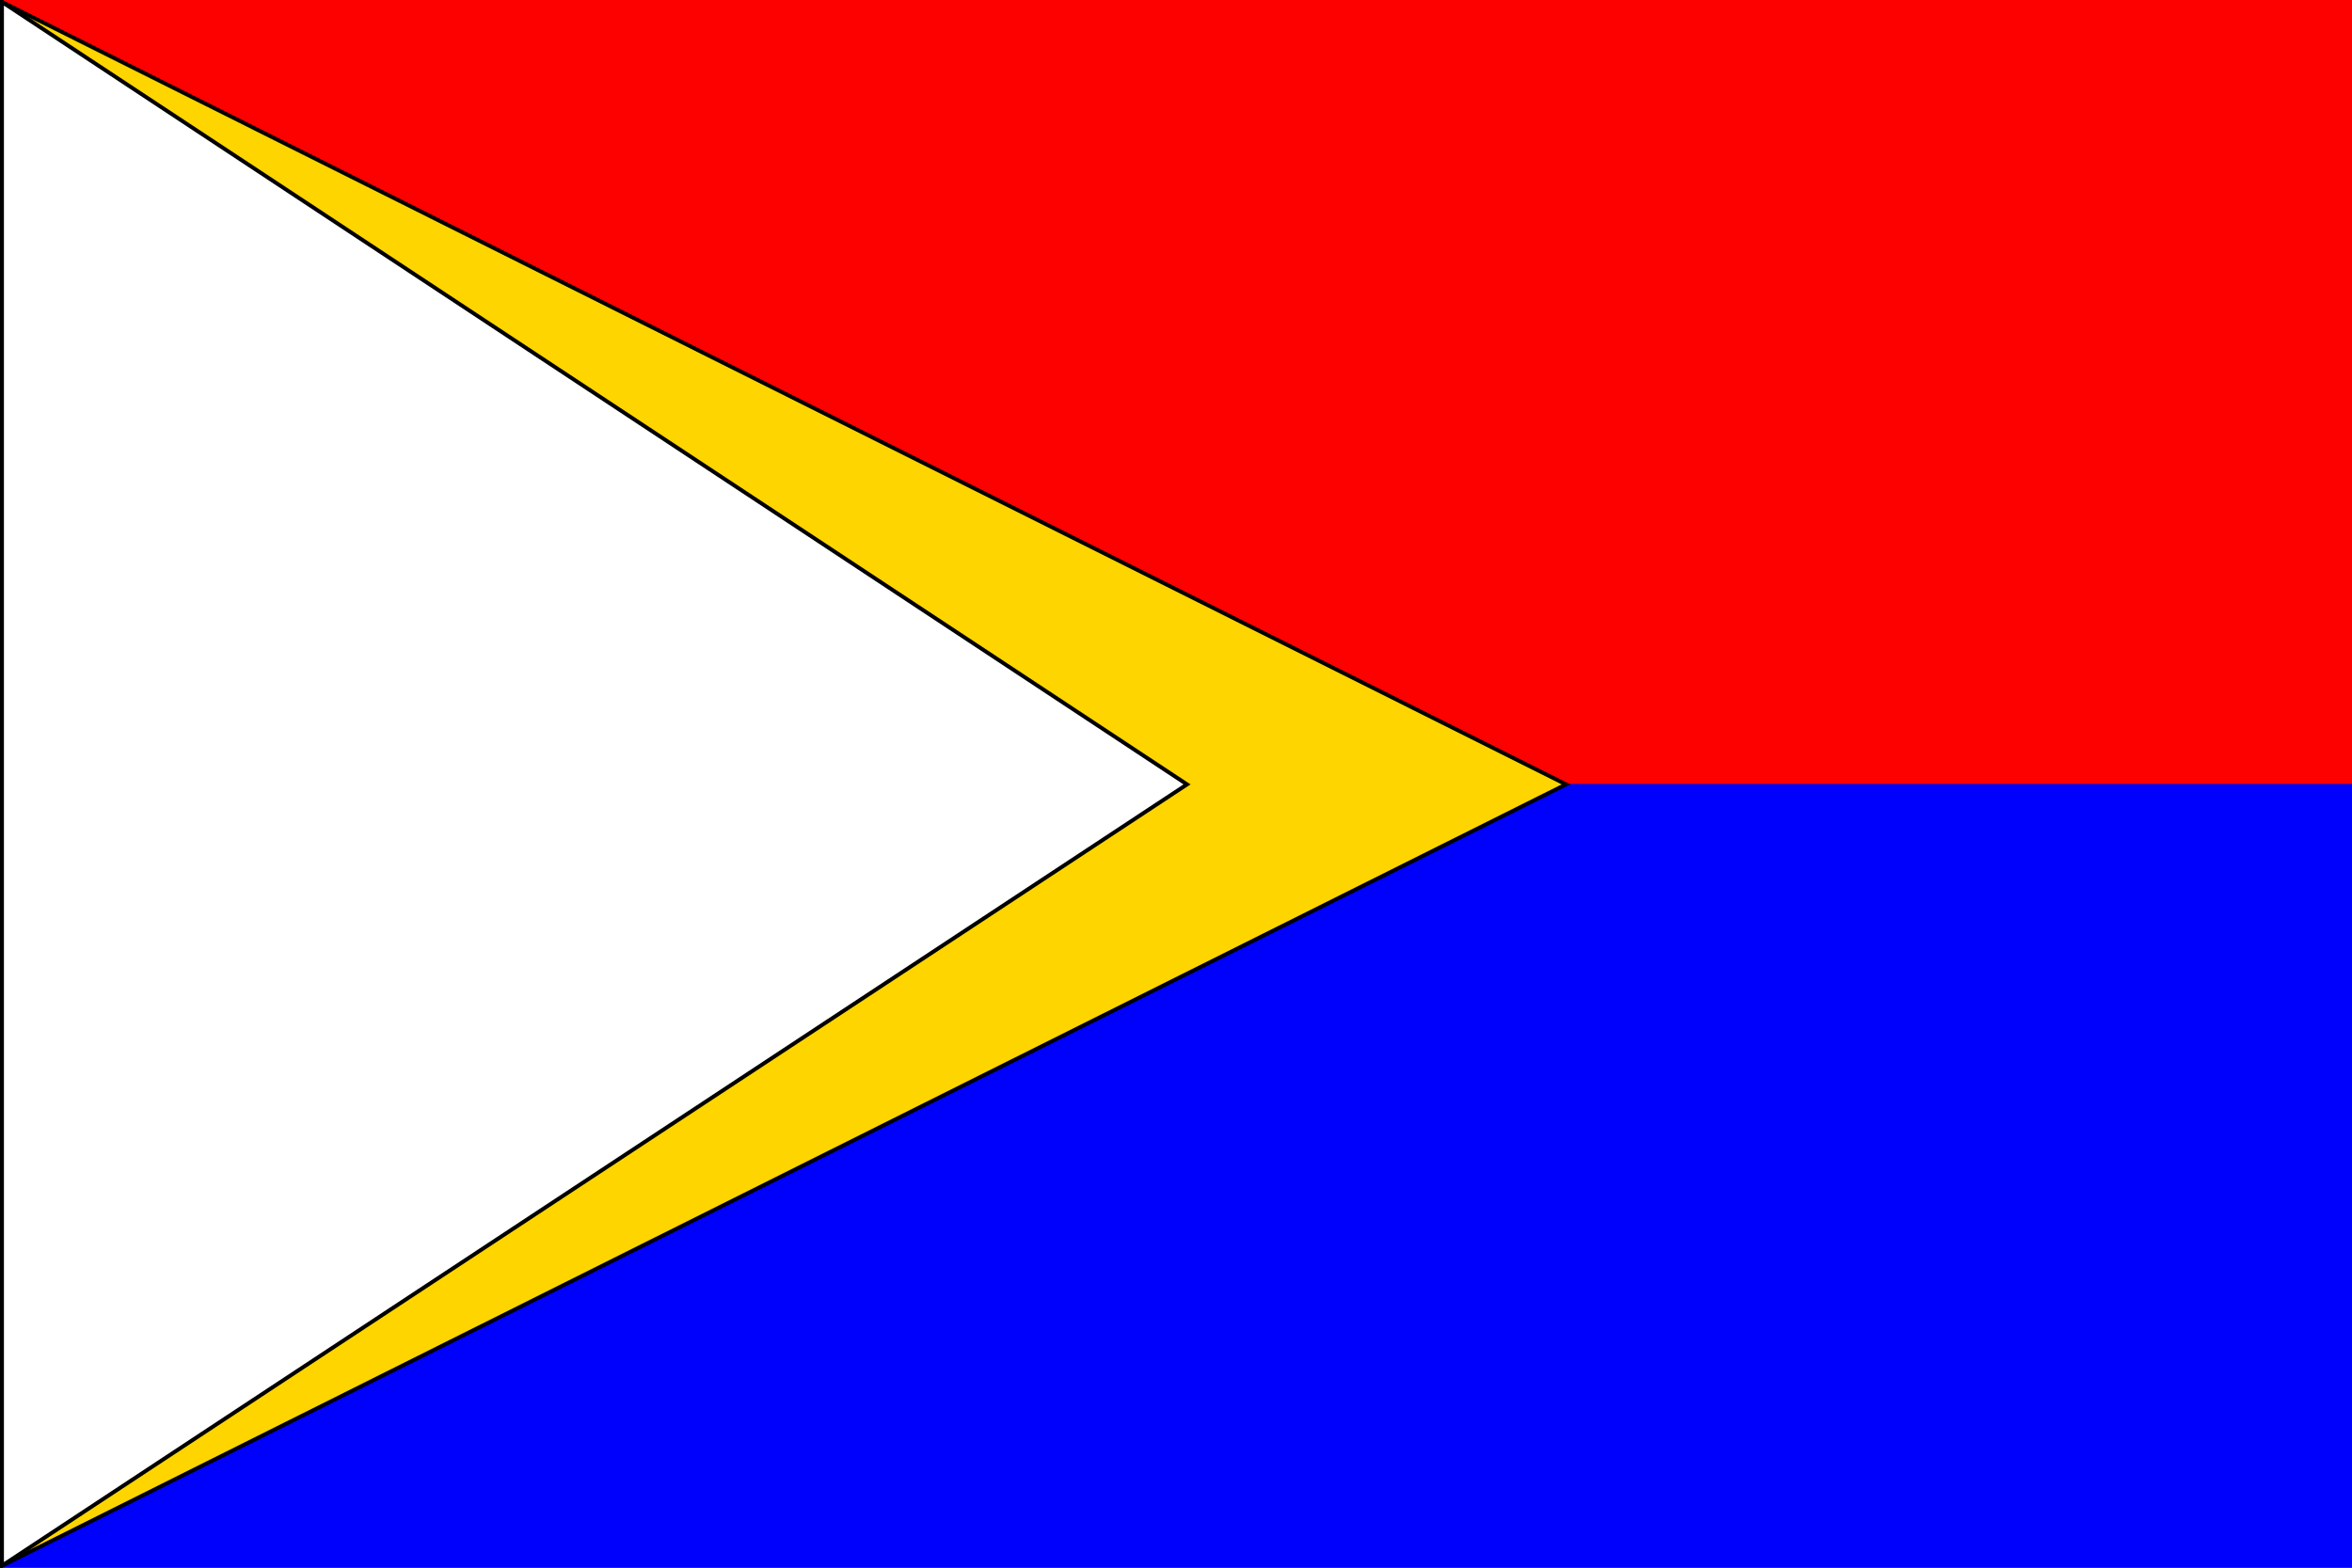 <?xml version="1.0" encoding="UTF-8" standalone="no"?>
<!-- Created with Inkscape (http://www.inkscape.org/) -->
<svg
   xmlns:dc="http://purl.org/dc/elements/1.1/"
   xmlns:cc="http://web.resource.org/cc/"
   xmlns:rdf="http://www.w3.org/1999/02/22-rdf-syntax-ns#"
   xmlns:svg="http://www.w3.org/2000/svg"
   xmlns="http://www.w3.org/2000/svg"
   xmlns:sodipodi="http://sodipodi.sourceforge.net/DTD/sodipodi-0.dtd"
   xmlns:inkscape="http://www.inkscape.org/namespaces/inkscape"
   width="600"
   height="400"
   id="svg2"
   inkscape:label="Pozadí"
   sodipodi:version="0.32"
   inkscape:version="0.45.1"
   version="1.0"
   sodipodi:docbase="H:\Heraldika\Obecní\Svitavy\Rozhraní"
   sodipodi:docname="Rozhraní_flag_CZ.svg"
   inkscape:output_extension="org.inkscape.output.svg.inkscape">
  <rect width="100%" height="100%" fill="#333333" stroke="none"/>
  <defs
     id="defs2568" />
  <sodipodi:namedview
     id="base"
     pagecolor="#ffffff"
     bordercolor="#666666"
     borderopacity="1.0"
     inkscape:pageopacity="0.0"
     inkscape:pageshadow="2"
     inkscape:zoom="0.47753804"
     inkscape:cx="370.91218"
     inkscape:cy="114.3919"
     inkscape:document-units="px"
     inkscape:current-layer="svg2"
     inkscape:window-width="757"
     inkscape:window-height="579"
     inkscape:window-x="88"
     inkscape:window-y="88"
     showguides="true"
     inkscape:guide-bbox="true" />
  <path
     style="opacity:0.99;fill:#0000ff;fill-opacity:1;fill-rule:nonzero;stroke:none;stroke-width:3;stroke-linecap:butt;stroke-linejoin:round;stroke-miterlimit:4;stroke-dashoffset:0;stroke-opacity:1"
     d="M 0,200 L 600,200 L 600,400 L 0,400 L 0,200 z "
     id="rect2208" />
  <path
     id="path2219"
     d="M 0,3.1517578e-005 L 600,3.1517578e-005 L 600,200 L 0,200 L 0,3.1517578e-005 z "
     style="opacity:0.99;fill:#ff0000;fill-opacity:1;fill-rule:nonzero;stroke:none;stroke-width:3;stroke-linecap:butt;stroke-linejoin:round;stroke-miterlimit:4;stroke-dashoffset:0;stroke-opacity:1" />
  <path
     sodipodi:nodetypes="cccc"
     id="path2225"
     d="M 0.501,0.501 L 0.501,399.499 L 399.499,200.14 L 0.501,0.501 z "
     style="fill:#ffd500;fill-opacity:1;stroke:#000000;stroke-width:1.001;stroke-opacity:1" />
  <path
     style="fill:#ffffff;fill-opacity:1;stroke:#000000;stroke-width:1.001;stroke-opacity:1"
     d="M 0.501,0.501 L 0.501,399.499 L 302.811,200.14 L 0.501,0.501 z "
     id="path7"
     sodipodi:nodetypes="cccc" />
</svg>
